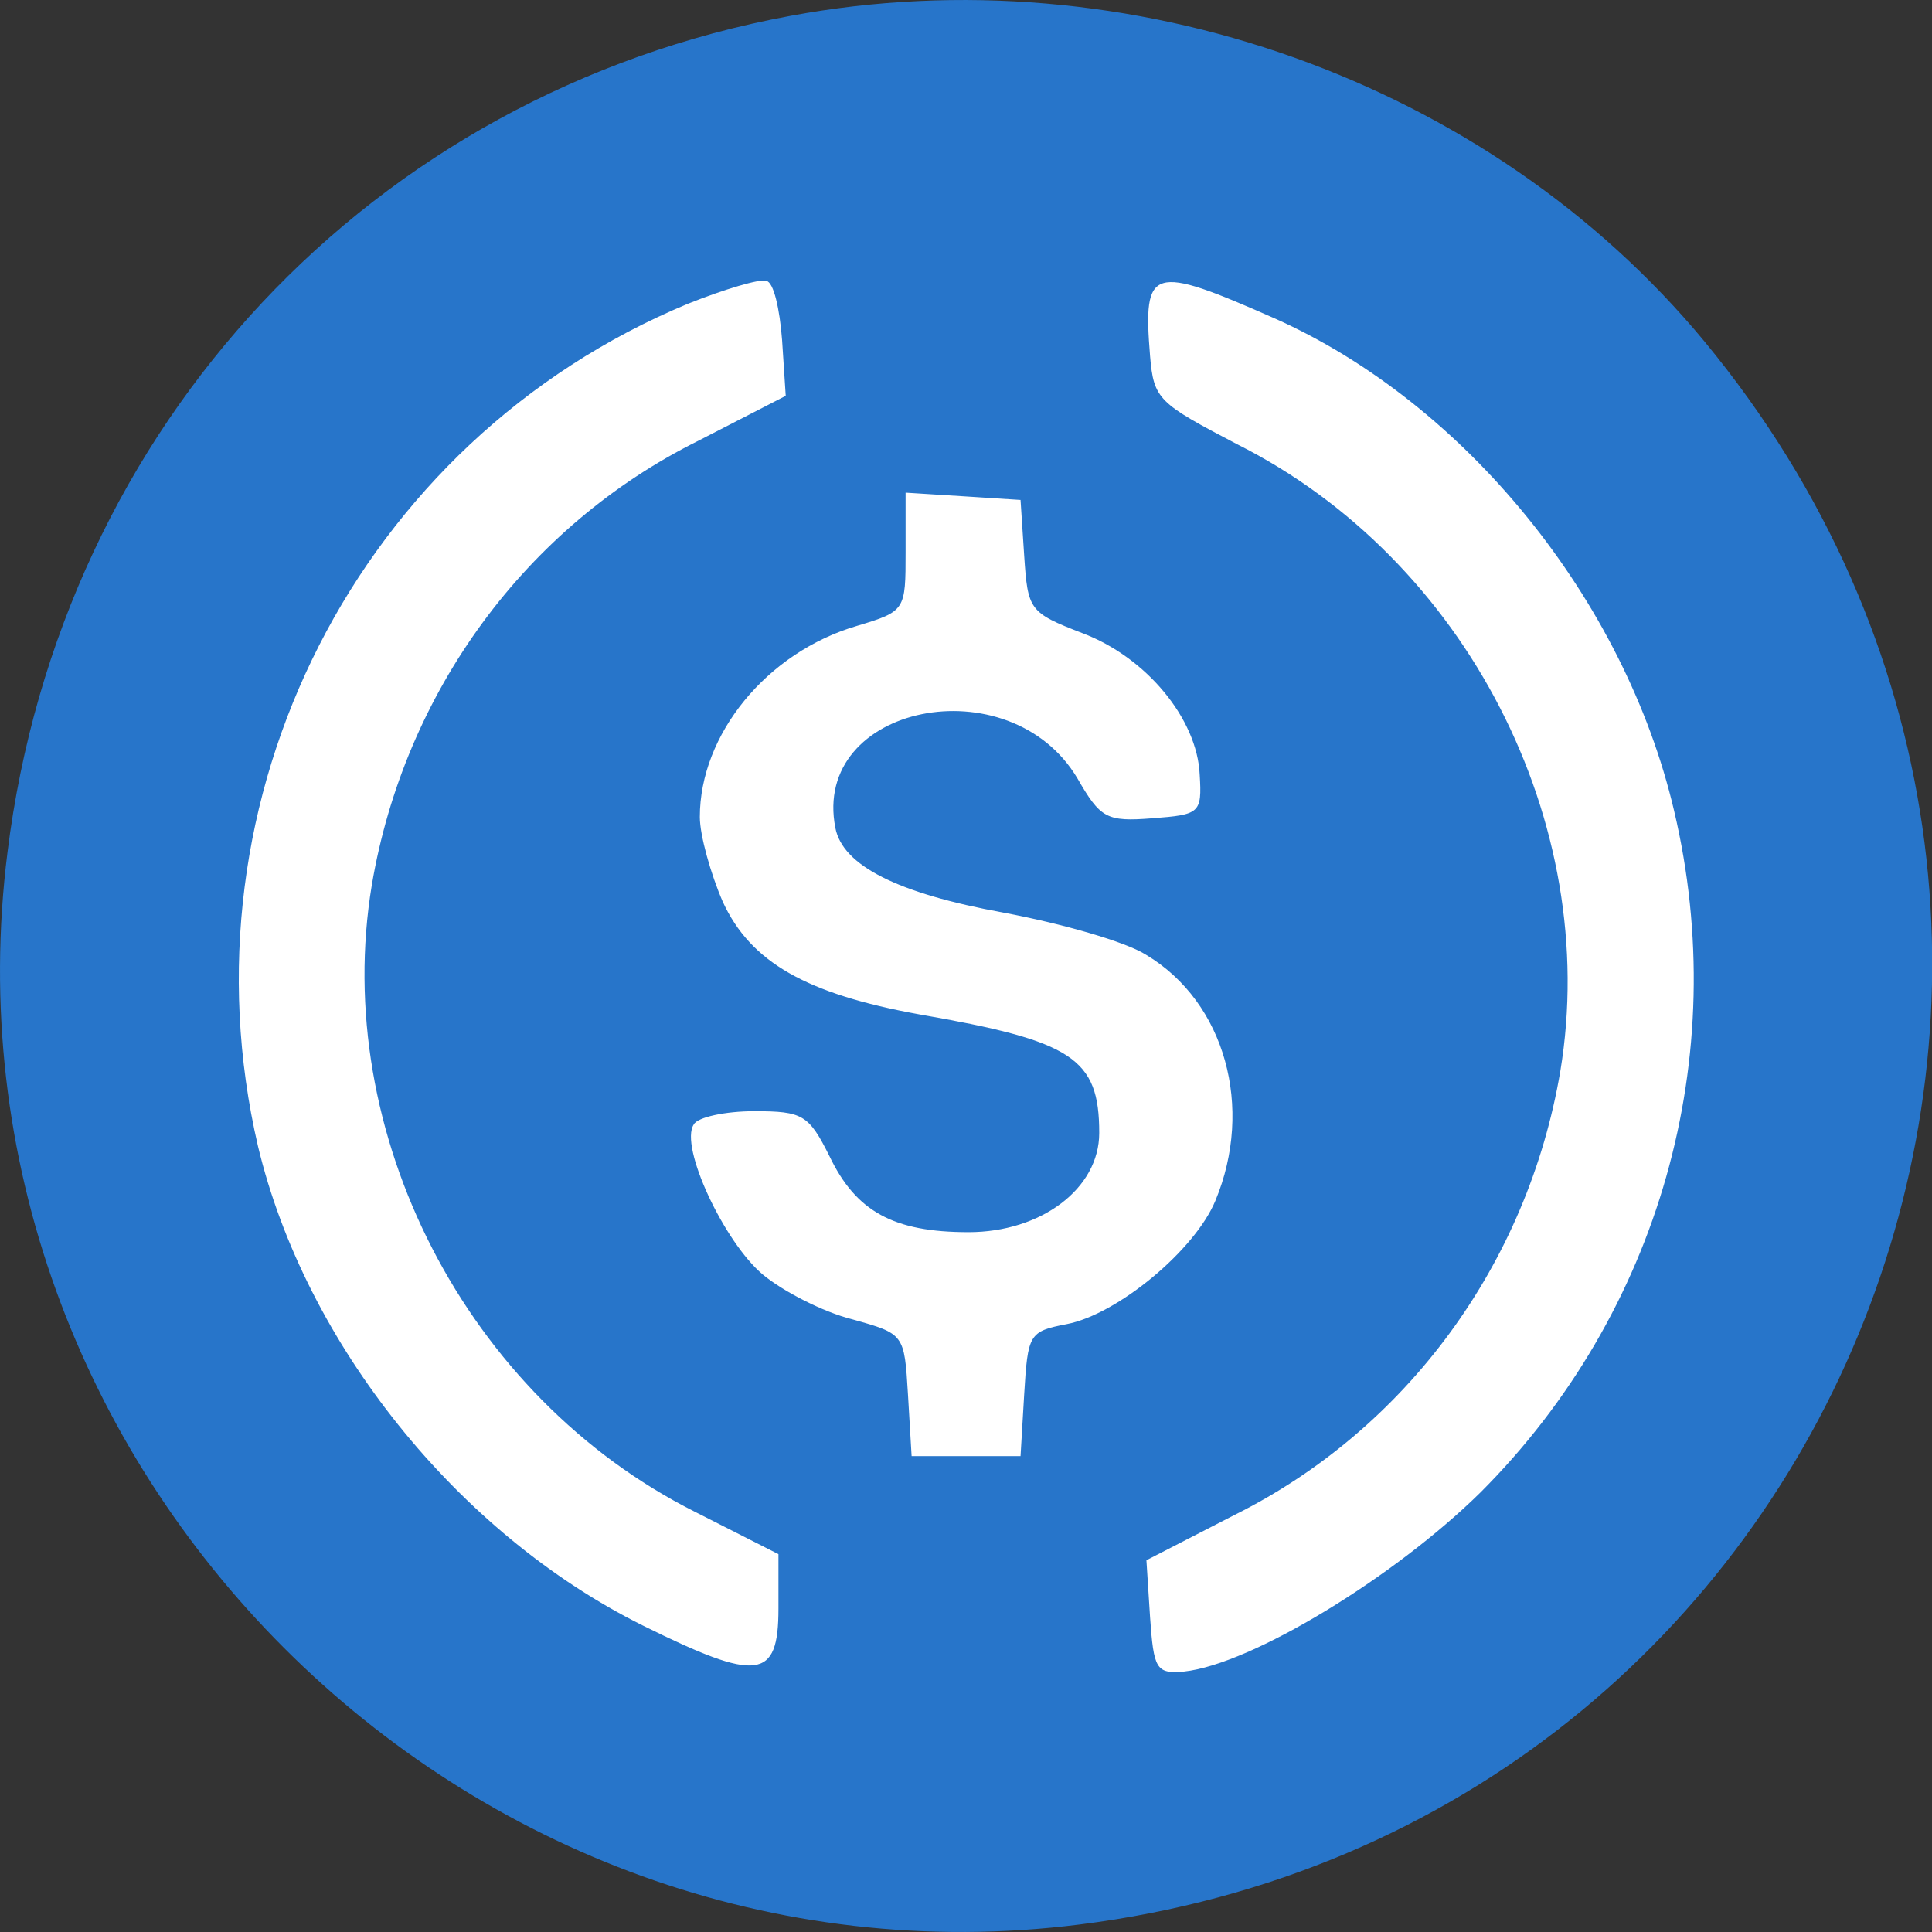 <svg width="26" height="26" viewBox="0 0 26 26" fill="none" xmlns="http://www.w3.org/2000/svg">
<rect x="0" y="0" width="26" height="26" fill="#333333" stroke="none"/>
<circle cx="13.001" cy="12.999" r="11.062" fill="white"/>
<path d="M10.639 0.213C5.004 1.255 0.817 5.718 0.101 11.468C-0.942 19.742 6.258 26.942 14.532 25.899C24.843 24.596 29.566 12.624 22.937 4.594C20.038 1.092 15.2 -0.634 10.639 0.213ZM10.525 4.578L10.574 5.327L9.401 5.93C7.072 7.086 5.443 9.318 5.004 11.908C4.45 15.247 6.274 18.798 9.352 20.345L10.476 20.915V21.648C10.476 22.609 10.199 22.642 8.652 21.876C6.16 20.638 4.108 18.081 3.472 15.426C2.381 10.735 4.824 5.93 9.255 4.089C9.743 3.894 10.232 3.747 10.313 3.78C10.411 3.796 10.493 4.154 10.525 4.578ZM17.154 4.285C19.712 5.425 21.862 8.064 22.53 10.914C23.311 14.221 22.334 17.674 19.924 20.084C18.767 21.224 16.845 22.397 15.933 22.495C15.558 22.528 15.526 22.462 15.477 21.762L15.428 20.997L16.601 20.394C18.93 19.237 20.559 17.006 20.998 14.416C21.552 11.077 19.728 7.526 16.65 5.979C15.591 5.425 15.526 5.376 15.477 4.79C15.379 3.584 15.493 3.552 17.154 4.285ZM13.783 7.477C13.832 8.21 13.848 8.243 14.565 8.52C15.428 8.845 16.112 9.676 16.145 10.425C16.177 10.947 16.145 10.963 15.509 11.012C14.89 11.061 14.809 11.012 14.499 10.474C13.587 8.943 10.916 9.481 11.242 11.142C11.34 11.647 12.073 12.022 13.506 12.282C14.288 12.429 15.151 12.673 15.428 12.852C16.487 13.488 16.878 14.905 16.356 16.159C16.079 16.827 15.037 17.69 14.353 17.82C13.848 17.918 13.832 17.951 13.783 18.765L13.734 19.596H13.001H12.268L12.219 18.765C12.17 17.951 12.17 17.951 11.47 17.755C11.079 17.657 10.541 17.381 10.265 17.152C9.743 16.713 9.141 15.426 9.336 15.133C9.385 15.035 9.76 14.954 10.151 14.954C10.802 14.954 10.884 15.002 11.161 15.556C11.519 16.305 12.024 16.582 13.034 16.582C14.011 16.582 14.793 15.996 14.793 15.247C14.793 14.237 14.434 14.009 12.366 13.65C10.851 13.374 10.102 12.95 9.727 12.136C9.564 11.761 9.418 11.24 9.418 10.995C9.418 9.888 10.313 8.78 11.535 8.422C12.187 8.227 12.187 8.21 12.187 7.428V6.63L12.968 6.679L13.734 6.728L13.783 7.477Z" fill="#2775CA"/>
</svg>

